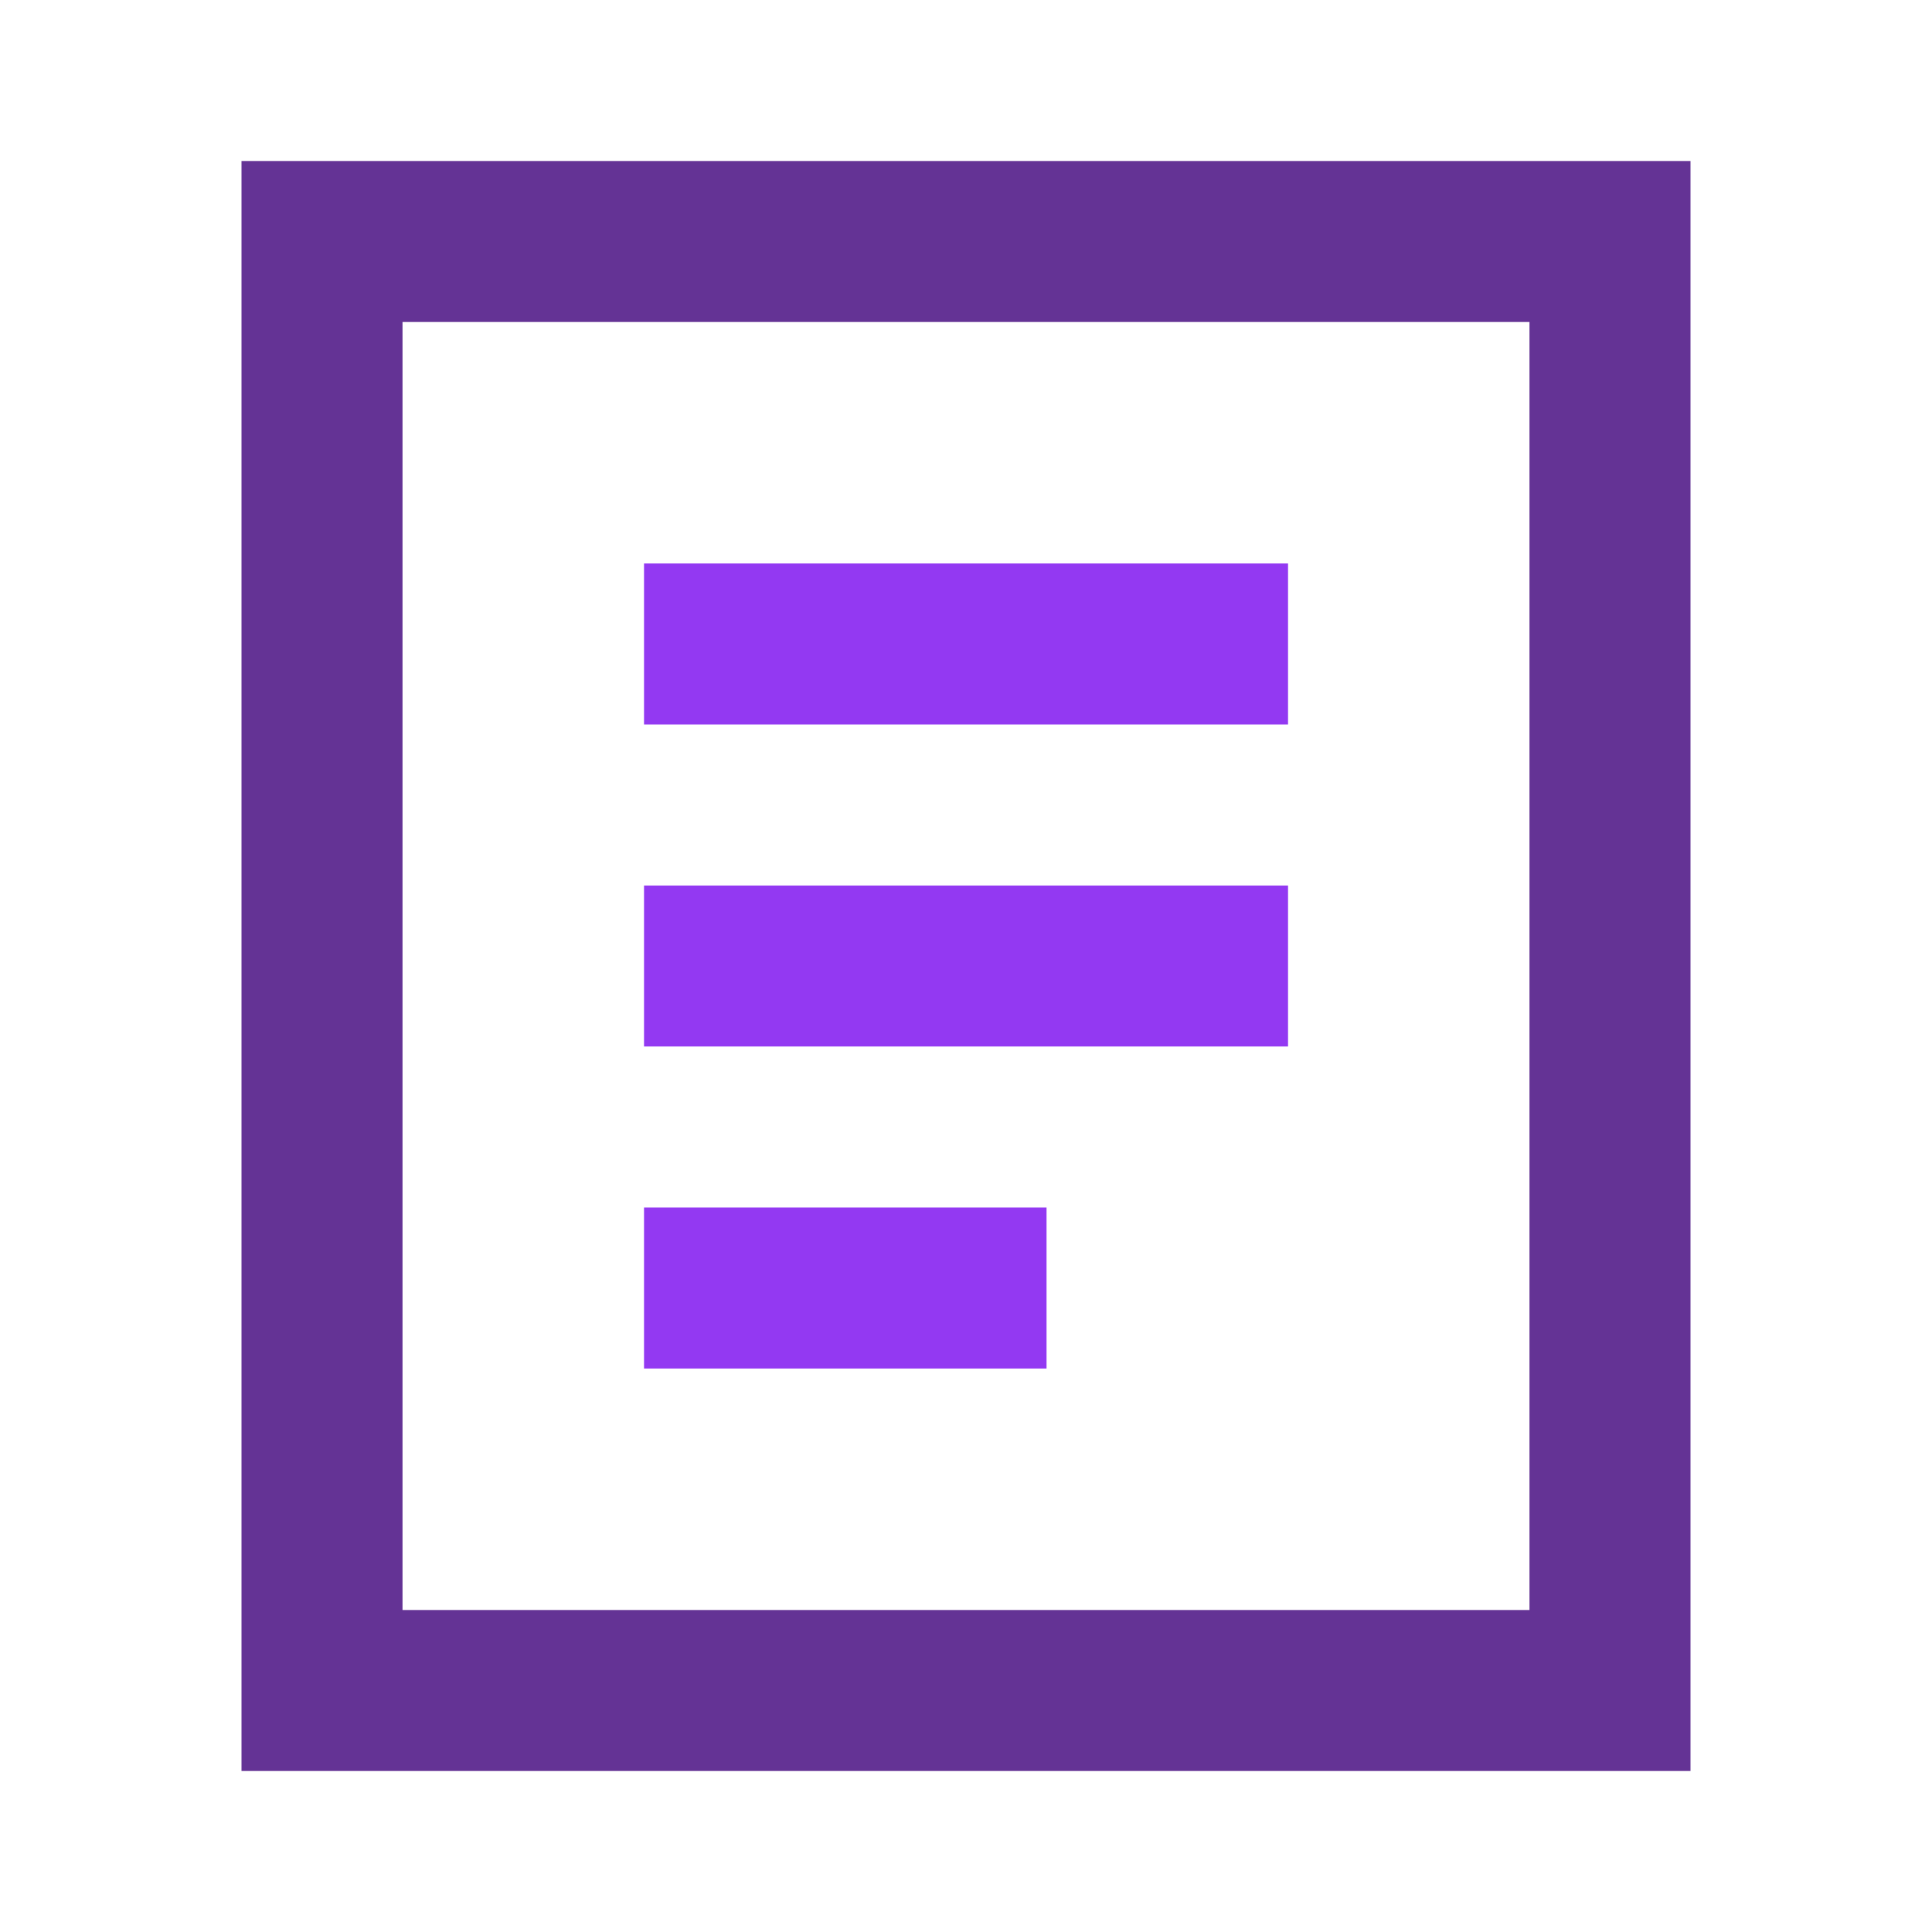 <?xml version="1.0" encoding="UTF-8"?>
<svg xmlns="http://www.w3.org/2000/svg" width="32" height="32" viewBox="0 0 32 32" fill="none">
  <path d="M26.667 29.333H5.333C4.98 29.333 4.667 29.333 4 29.333C4 28.667 4 28.354 4 28V4C4 3.646 4 3.333 4 2.667C4.667 2.667 4.98 2.667 5.333 2.667H26.667C27.02 2.667 27.333 2.667 28 2.667C28 3.333 28 3.646 28 4V28C28 28.354 28 28.667 28 29.333C27.333 29.333 27.02 29.333 26.667 29.333ZM25.333 26.667V5.333H6.667V26.667H25.333Z" fill="#643395"></path>
  <path d="M10.667 9.333H21.334V12H10.667V9.333ZM10.667 14.667H21.334V17.333H10.667V14.667ZM10.667 20H17.334V22.667H10.667V20Z" fill="#9339F2"></path>
</svg>
